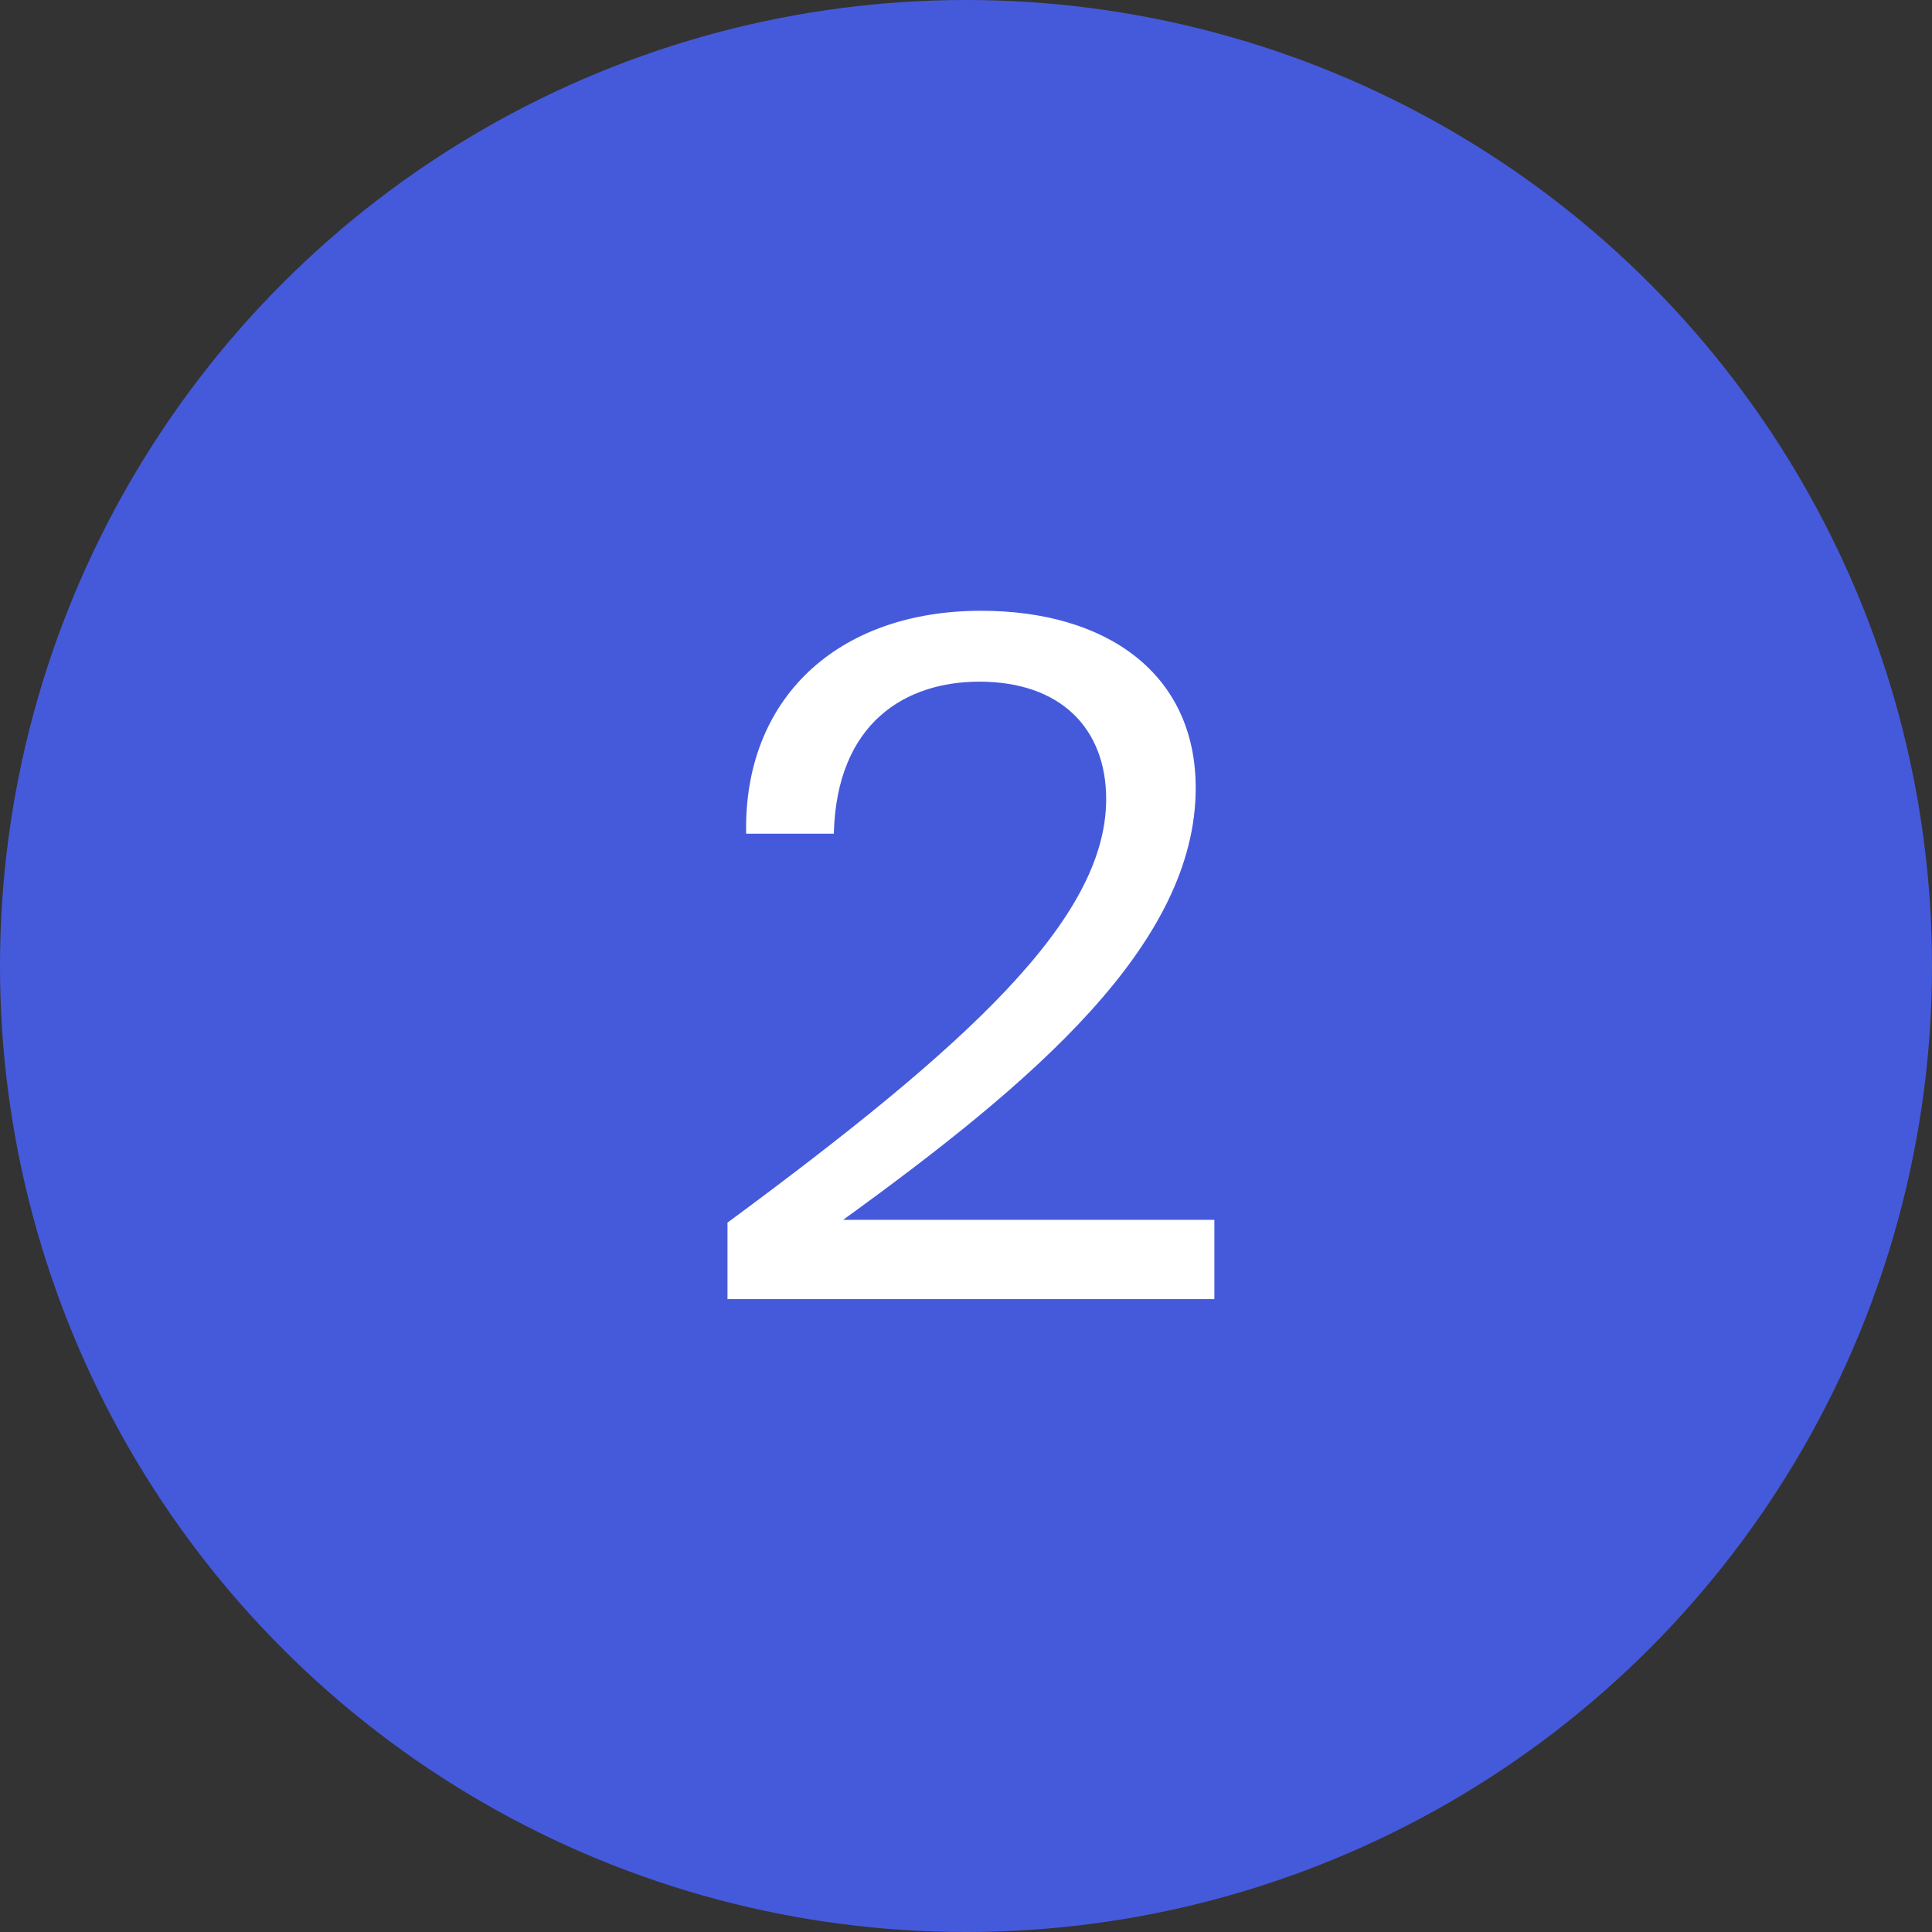 <?xml version="1.0" encoding="UTF-8"?> <svg xmlns="http://www.w3.org/2000/svg" width="58" height="58" viewBox="0 0 58 58" fill="none"><rect x="0" y="0" width="58" height="58" fill="#333333" stroke="none"/> <circle cx="29" cy="29" r="29" fill="#455ADB"></circle> <path d="M29.456 18.336C25.116 18.336 22.316 20.996 22.4 25.028H25.032C25.116 21.668 27.216 20.464 29.4 20.464C31.836 20.464 33.208 21.864 33.208 23.992C33.208 27.604 29.008 31.412 21.84 36.704V39H36.456V36.62H25.312C30.996 32.504 35.896 28.36 35.896 23.656C35.896 20.212 33.208 18.336 29.456 18.336Z" fill="white"></path> </svg> 